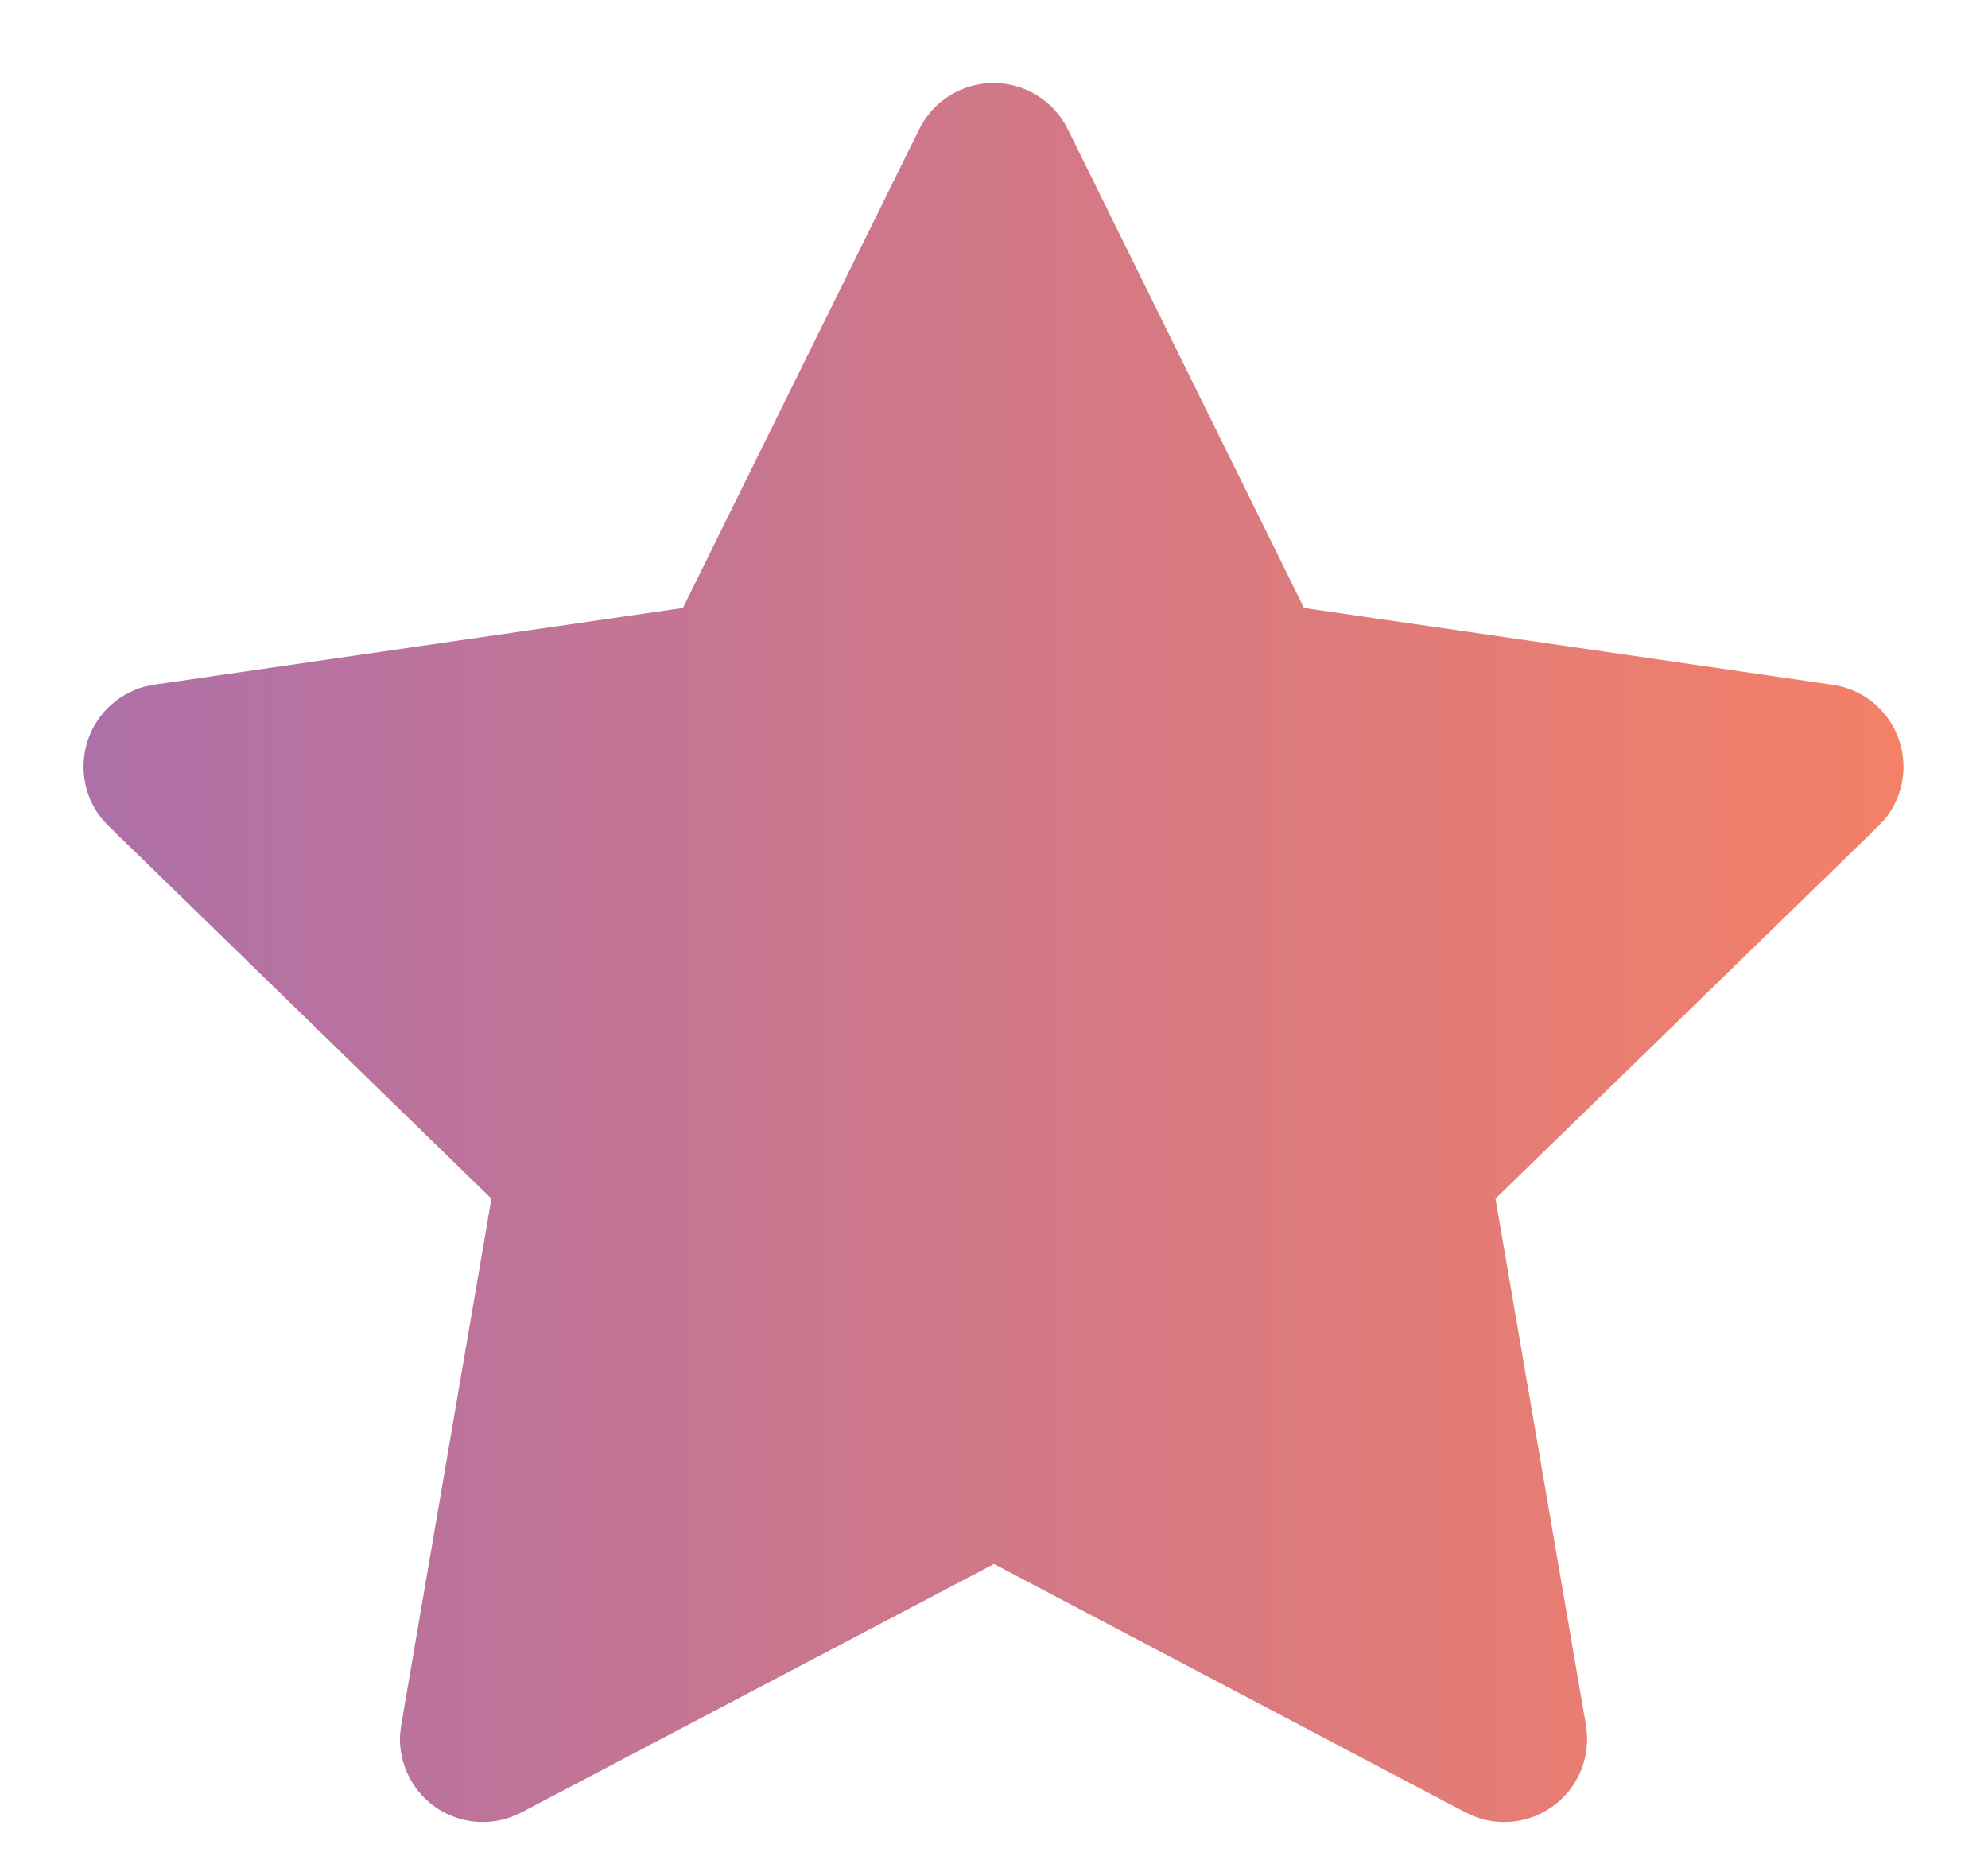 <svg width="16" height="15" viewBox="0 0 16 15" fill="none" xmlns="http://www.w3.org/2000/svg">
<path d="M5.496 4.893L1.243 5.51L1.167 5.525C1.053 5.556 0.949 5.616 0.866 5.699C0.783 5.783 0.723 5.887 0.694 6.001C0.664 6.115 0.665 6.235 0.696 6.349C0.728 6.463 0.789 6.566 0.874 6.648L3.955 9.647L3.229 13.884L3.22 13.957C3.213 14.075 3.238 14.193 3.291 14.298C3.345 14.404 3.425 14.493 3.524 14.557C3.624 14.621 3.738 14.658 3.856 14.663C3.974 14.668 4.092 14.642 4.196 14.587L8 12.587L11.796 14.587L11.862 14.617C11.972 14.661 12.092 14.674 12.209 14.656C12.325 14.638 12.435 14.589 12.527 14.514C12.619 14.44 12.689 14.342 12.731 14.231C12.772 14.12 12.784 14.001 12.764 13.884L12.036 9.647L15.119 6.647L15.171 6.591C15.245 6.499 15.294 6.39 15.312 6.273C15.33 6.157 15.317 6.038 15.274 5.928C15.231 5.818 15.16 5.722 15.068 5.648C14.976 5.575 14.865 5.528 14.749 5.511L10.495 4.893L8.594 1.04C8.539 0.928 8.454 0.834 8.348 0.769C8.243 0.703 8.121 0.668 7.996 0.668C7.872 0.668 7.75 0.703 7.644 0.769C7.538 0.834 7.453 0.928 7.398 1.04L5.496 4.893Z" fill="url(#paint0_linear_53105_25789)"/>
<defs>
<linearGradient id="paint0_linear_53105_25789" x1="15.32" y1="7.666" x2="0.672" y2="7.666" gradientUnits="userSpaceOnUse">
<stop stop-color="#F48067"/>
<stop offset="1" stop-color="#AE70A8"/>
</linearGradient>
</defs>
</svg>
